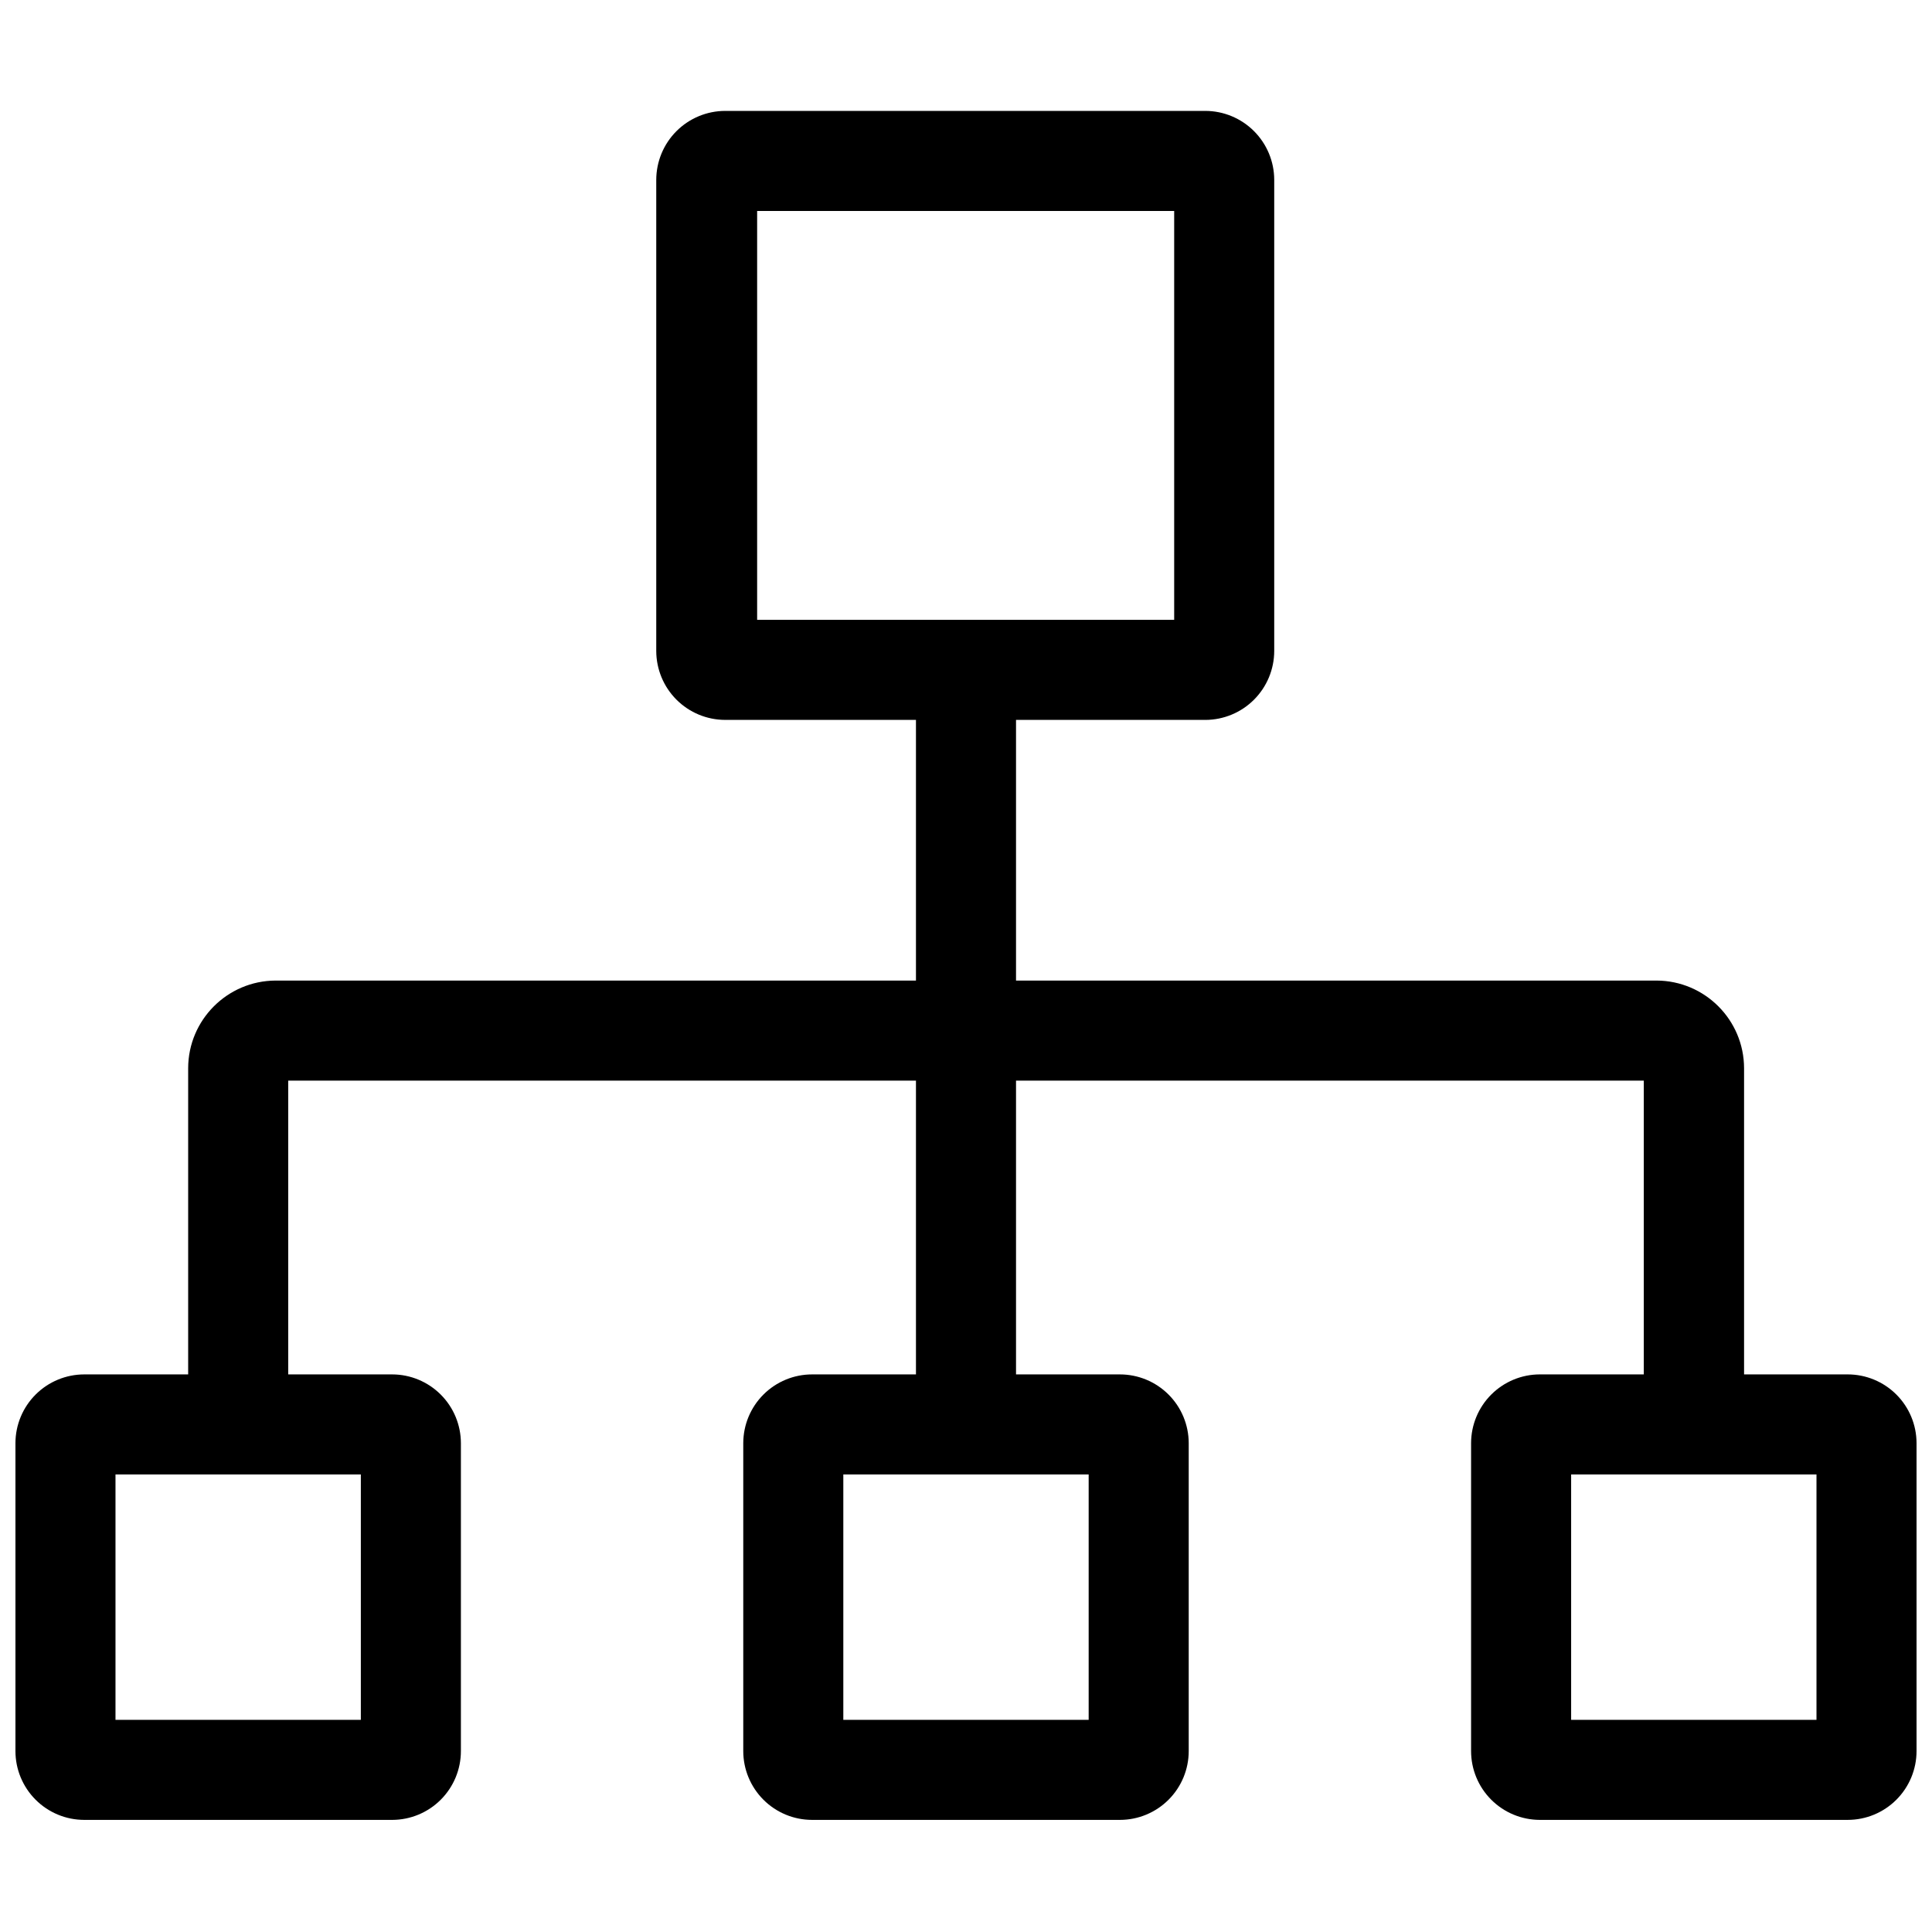 <?xml version="1.0" encoding="UTF-8"?>
<!-- Uploaded to: SVG Repo, www.svgrepo.com, Generator: SVG Repo Mixer Tools -->
<svg width="800px" height="800px" version="1.1" viewBox="144 144 512 512" xmlns="http://www.w3.org/2000/svg">
 <defs>
  <clipPath id="b">
   <path d="m148.09 508h118.91v119h-118.91z"/>
  </clipPath>
  <clipPath id="a">
   <path d="m533 508h118.9v119h-118.9z"/>
  </clipPath>
 </defs>
 <path d="m463.44 334.78h-127.28c-4.836-0.012-9.469-1.938-12.887-5.359-3.418-3.418-5.344-8.051-5.359-12.883v-124.9c0.016-4.836 1.941-9.469 5.359-12.887 3.418-3.418 8.051-5.348 12.887-5.359h127.28c4.832 0.012 9.465 1.941 12.883 5.359 3.418 3.418 5.348 8.051 5.359 12.887v124.9c-0.012 4.836-1.941 9.469-5.359 12.887-3.418 3.418-8.051 5.344-12.883 5.359zm-118.79-26.52h110.52v-108.35h-110.52z"/>
 <g clip-path="url(#b)">
  <path d="m247.95 626.29h-81.617c-4.836 0-9.477-1.922-12.898-5.344-3.422-3.422-5.344-8.062-5.344-12.902v-81.621c0.016-4.832 1.941-9.457 5.363-12.867 3.418-3.41 8.051-5.324 12.879-5.324h81.617c4.82 0.012 9.441 1.934 12.848 5.344 3.41 3.406 5.328 8.027 5.344 12.848v81.625-0.004c0 4.832-1.914 9.465-5.324 12.883-3.41 3.422-8.035 5.348-12.867 5.363zm-73.344-26.52h65.02v-65.023h-65.02z"/>
 </g>
 <path d="m440.78 626.29h-81.566c-4.836 0-9.477-1.922-12.898-5.344-3.422-3.422-5.344-8.062-5.344-12.902v-81.621c0.016-4.832 1.941-9.457 5.363-12.867 3.418-3.41 8.051-5.324 12.879-5.324h81.566c4.828 0 9.461 1.914 12.879 5.324 3.422 3.41 5.348 8.035 5.363 12.867v81.625-0.004c0 4.84-1.922 9.48-5.344 12.902-3.422 3.422-8.062 5.344-12.898 5.344zm-73.293-26.52h65.02v-65.023h-65.02z"/>
 <g clip-path="url(#a)">
  <path d="m633.66 626.29h-81.617c-4.828-0.016-9.457-1.941-12.867-5.363-3.41-3.418-5.324-8.051-5.324-12.883v-81.621c0.016-4.82 1.938-9.441 5.344-12.848 3.41-3.41 8.027-5.332 12.848-5.344h81.617c4.828 0 9.461 1.914 12.883 5.324 3.418 3.41 5.348 8.035 5.359 12.867v81.625-0.004c0 4.84-1.922 9.48-5.344 12.902-3.418 3.422-8.059 5.344-12.898 5.344zm-73.293-26.52h65.02v-65.023h-65.02z"/>
 </g>
 <path d="m386.74 520.79v-198.27h26.516v198.27z"/>
 <path d="m579.62 521.39v-91.012h-359.24v91.012h-26.516v-94.301c0.027-12.797 10.379-23.172 23.176-23.23h365.93c12.816 0.027 23.199 10.414 23.227 23.23v94.301z"/>
</svg>